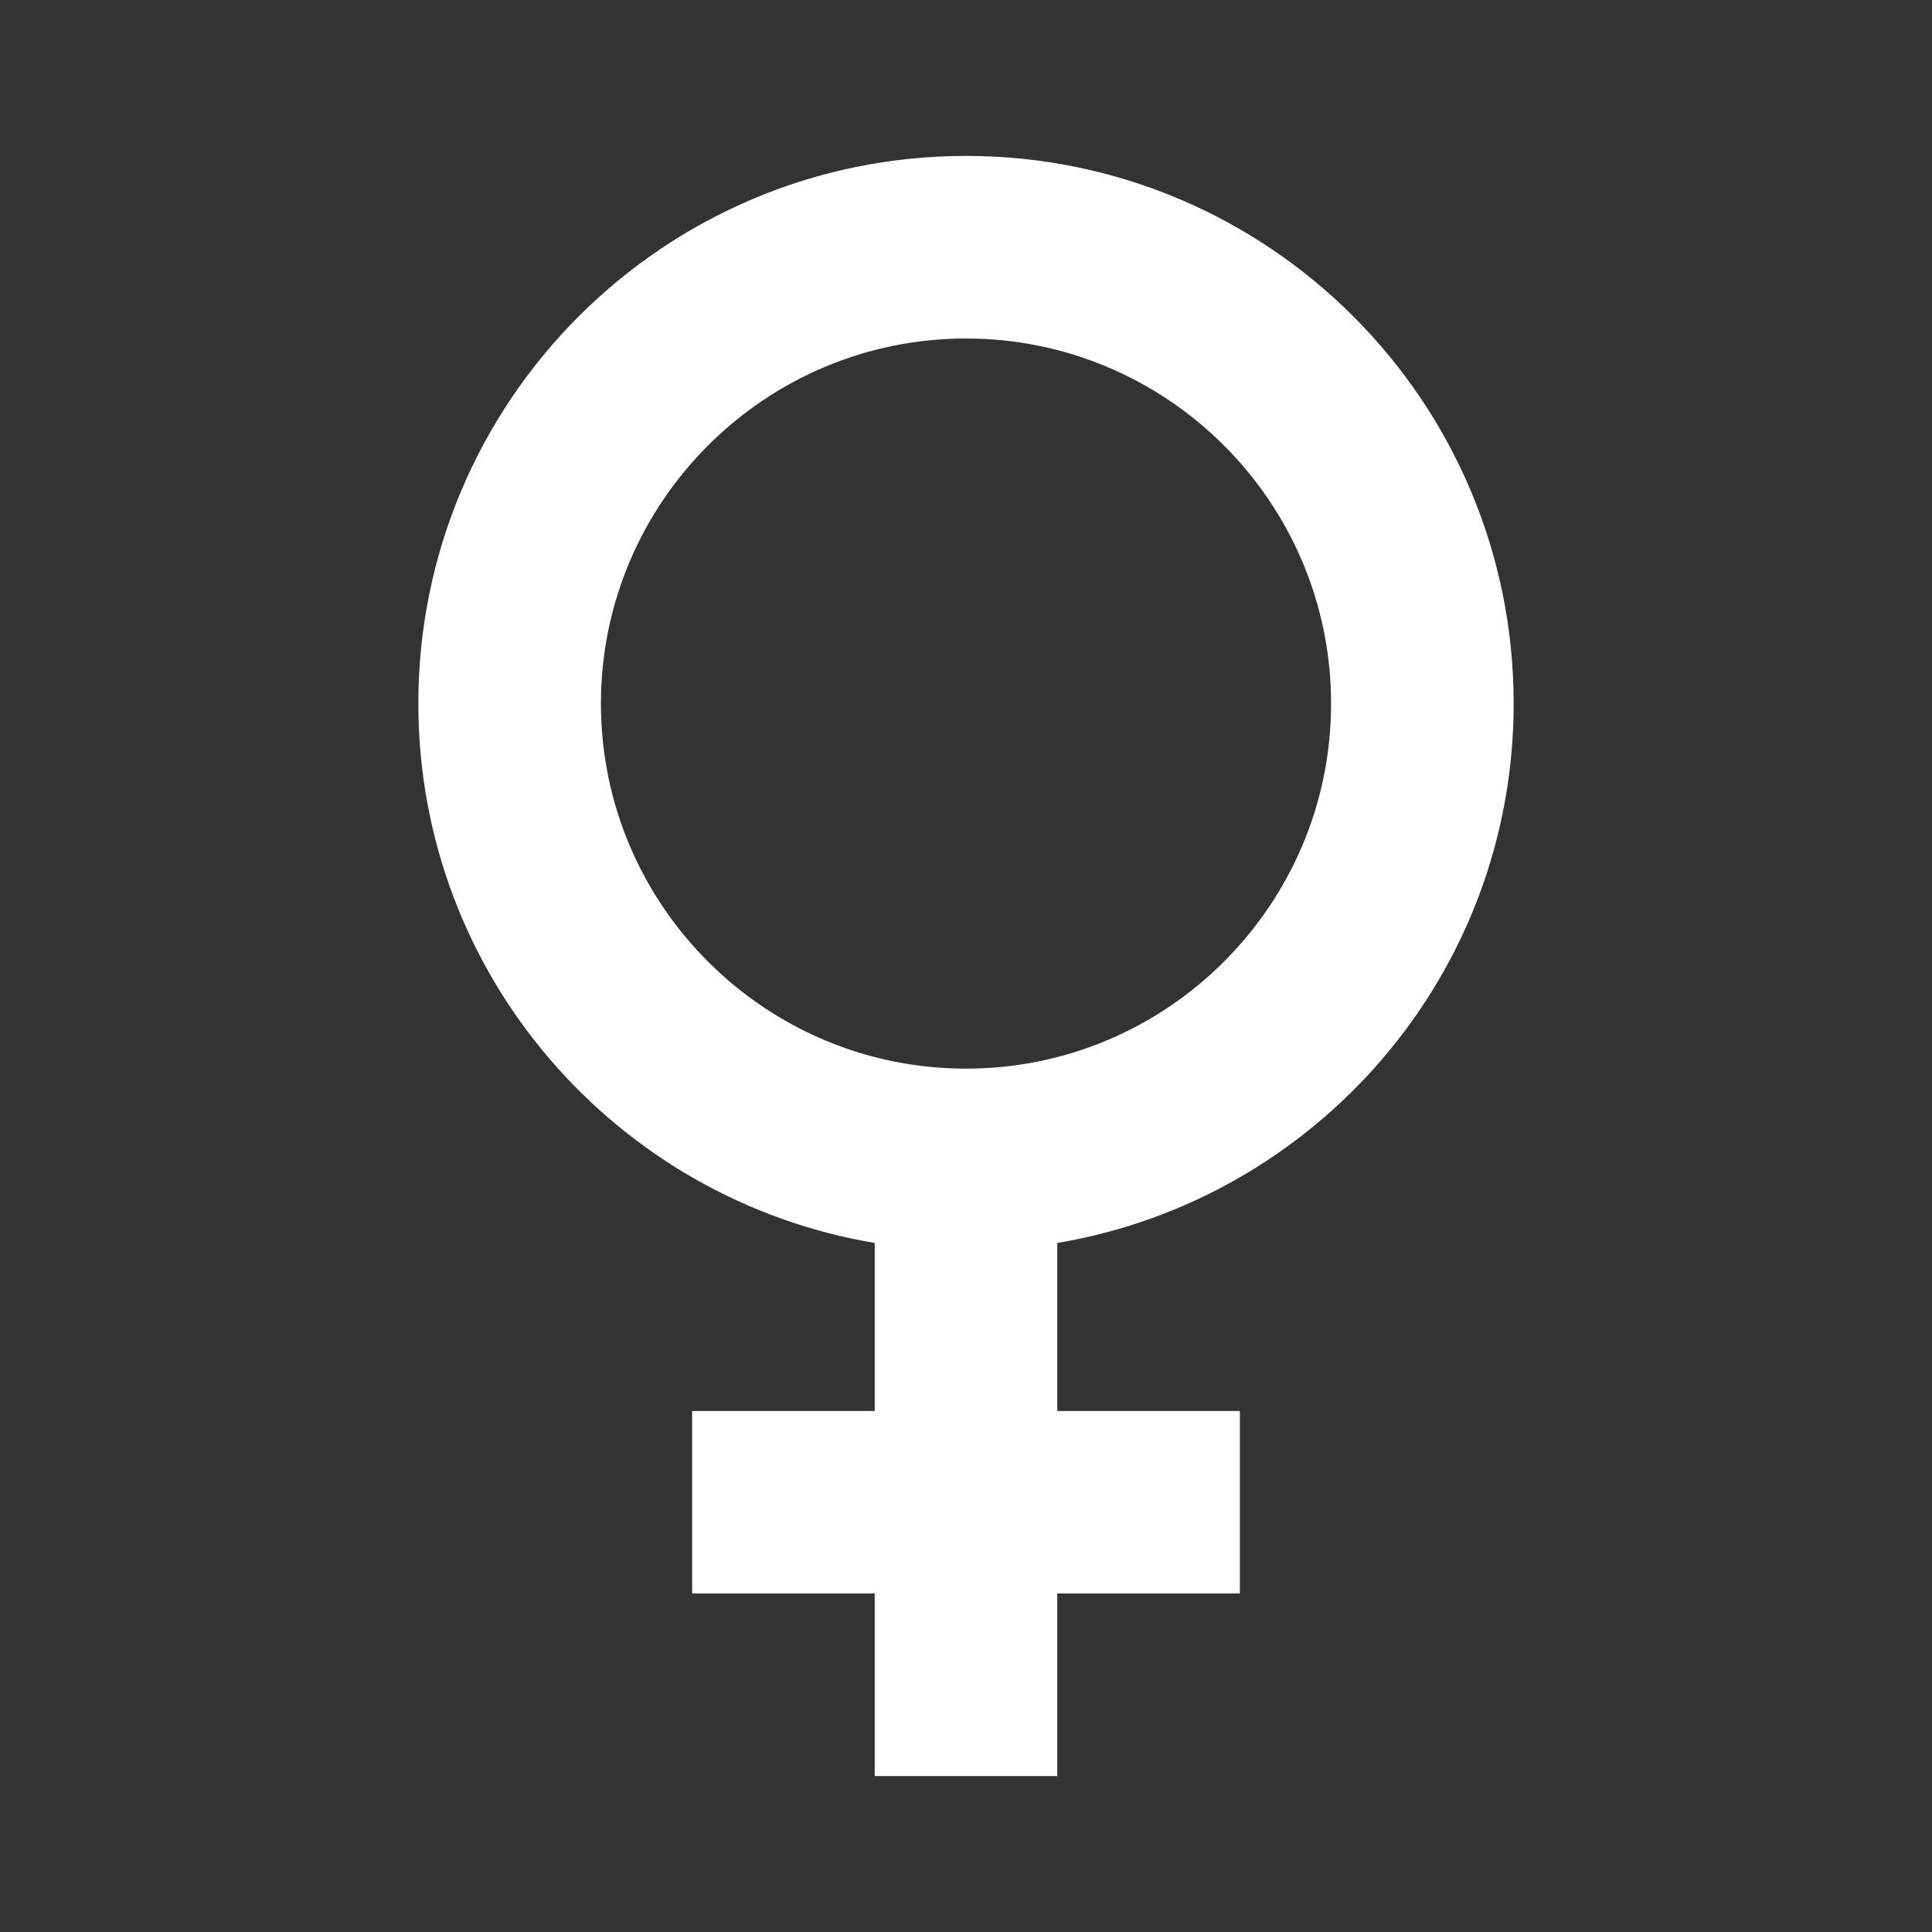 <svg version="1.0" preserveAspectRatio="xMidYMid meet" height="200" viewBox="0 0 150 150" zoomAndPan="magnify" width="200" xmlns:xlink="http://www.w3.org/1999/xlink" xmlns="http://www.w3.org/2000/svg"><rect x="0" y="0" width="150" height="150" fill="#333333" stroke="none"/><path fill-rule="nonzero" fill-opacity="1" d="M 117.52 54.625 C 117.52 31.141 98.484 12.105 75 12.105 C 51.516 12.105 32.48 31.145 32.48 54.625 C 32.48 75.691 47.809 93.129 67.914 96.504 L 67.914 109.547 L 53.738 109.547 L 53.738 123.715 L 67.914 123.715 L 67.914 137.891 L 82.086 137.891 L 82.086 123.715 L 96.262 123.715 L 96.262 109.547 L 82.086 109.547 L 82.086 96.504 C 102.191 93.125 117.52 75.684 117.52 54.625 Z M 46.656 54.625 C 46.656 38.996 59.371 26.281 75 26.281 C 90.629 26.281 103.344 38.996 103.344 54.625 C 103.344 70.254 90.629 82.969 75 82.969 C 59.371 82.969 46.656 70.254 46.656 54.625 Z M 46.656 54.625" fill="#ffffff"></path></svg>